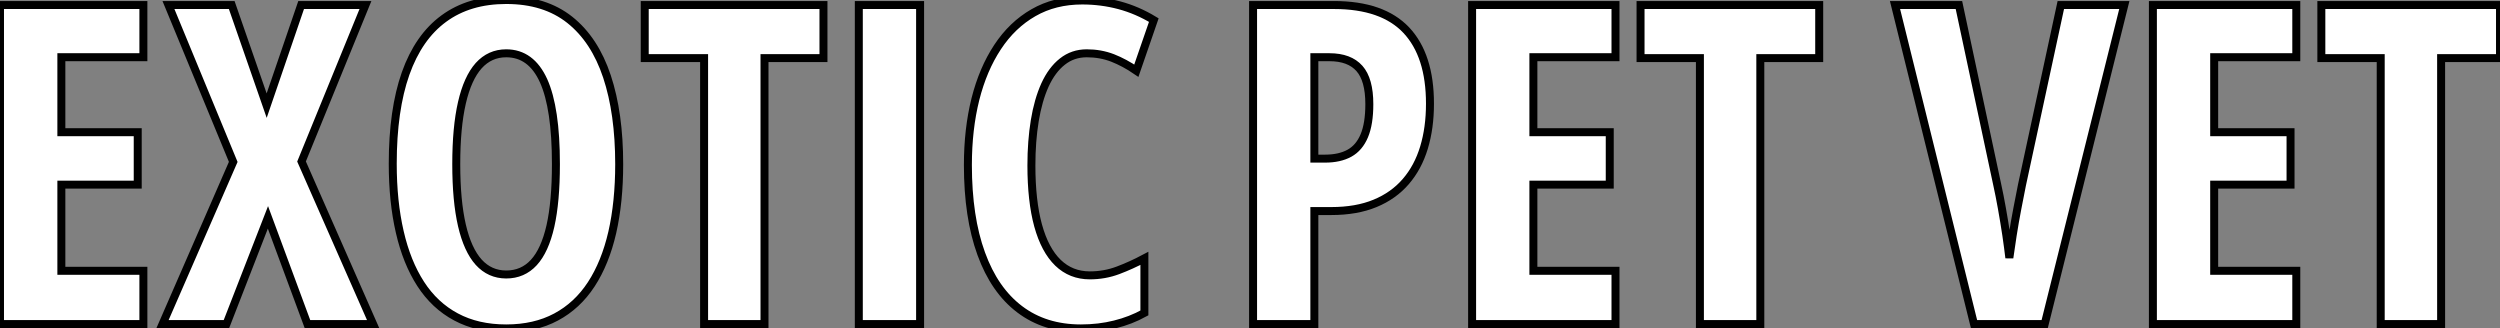 <?xml version="1.0" standalone="no"?>
<svg xmlns="http://www.w3.org/2000/svg" viewBox="3.58 -40.61 313.31 41.16"><rect x="3.58" y="-40.61" width="313.31" height="41.16" fill="#808080" stroke="none"/><path d="M21.55-6.67L21.55 0L3.58 0L3.58-39.98L21.55-39.98L21.55-33.44L11.27-33.44L11.27-24.04L20.84-24.04L20.84-17.47L11.27-17.47L11.27-6.67L21.55-6.67ZM41.37-20.37L50.34 0L42.11 0L37.16-13.37L31.96 0L23.95 0L32.81-20.32L24.69-39.98L32.62-39.98L37.00-27.37L41.32-39.98L49.38-39.98L41.37-20.37ZM81.18-20.04L81.18-20.04Q81.18-15.29 80.31-11.47Q79.43-7.66 77.68-4.98Q75.93-2.30 73.27-0.88Q70.60 0.55 67.02 0.55L67.02 0.55Q63.41 0.55 60.73-0.89Q58.05-2.32 56.30-5.03Q54.55-7.74 53.68-11.54Q52.80-15.34 52.80-20.10L52.80-20.10Q52.80-26.82 54.41-31.39Q56.03-35.96 59.20-38.28Q62.37-40.61 67.02-40.61L67.02-40.61Q71.86-40.61 74.99-38.12Q78.12-35.63 79.65-31.02Q81.18-26.41 81.18-20.04ZM60.76-20.04L60.76-20.04Q60.76-15.45 61.47-12.37Q62.18-9.30 63.57-7.75Q64.97-6.21 67.02-6.21L67.02-6.21Q69.10-6.21 70.48-7.71Q71.86-9.21 72.56-12.28Q73.25-15.34 73.25-20.04L73.25-20.04Q73.25-27.07 71.70-30.50Q70.14-33.93 67.02-33.93L67.02-33.93Q64.97-33.93 63.57-32.38Q62.18-30.82 61.47-27.73Q60.76-24.64 60.76-20.04ZM99.39-33.33L99.39 0L91.82 0L91.82-33.33L84.38-33.33L84.38-39.98L106.78-39.98L106.78-33.33L99.39-33.33ZM118.89 0L111.21 0L111.21-39.98L118.89-39.98L118.89 0ZM139.78-33.93L139.78-33.93Q138.03-33.93 136.72-32.89Q135.41-31.86 134.54-29.96Q133.68-28.05 133.26-25.48Q132.84-22.91 132.84-19.88L132.84-19.88Q132.84-15.42 133.68-12.35Q134.53-9.27 136.17-7.68Q137.81-6.10 140.16-6.10L140.16-6.10Q142.02-6.10 143.69-6.73Q145.36-7.36 147-8.23L147-8.23L147-1.39Q145.28-0.44 143.29 0.05Q141.31 0.55 139.04 0.55L139.04 0.55Q134.53 0.55 131.37-1.85Q128.21-4.24 126.55-8.82Q124.88-13.40 124.88-19.93L124.88-19.93Q124.88-24.42 125.82-28.18Q126.77-31.94 128.60-34.71Q130.43-37.49 133.10-39.02Q135.76-40.55 139.21-40.55L139.21-40.55Q141.61-40.55 143.86-39.95Q146.10-39.35 148.18-38.09L148.18-38.09L145.99-31.75Q144.51-32.76 143.01-33.35Q141.50-33.93 139.78-33.93Z" fill="white" stroke="black" transform="scale(1,1)"/><path d="M160.62-39.98L170.76-39.98Q176.86-39.98 179.83-36.82Q182.79-33.66 182.79-27.62L182.79-27.62Q182.79-24.58 182.04-22.11Q181.29-19.63 179.76-17.86Q178.23-16.08 175.90-15.12Q173.58-14.16 170.41-14.16L170.41-14.16L168.30-14.16L168.30 0L160.62 0L160.62-39.98ZM170.19-33.44L170.19-33.44L168.30-33.44L168.30-20.73L169.64-20.73Q171.47-20.73 172.70-21.41Q173.93-22.09 174.56-23.60Q175.19-25.10 175.19-27.56L175.19-27.56Q175.19-30.63 173.95-32.03Q172.70-33.44 170.19-33.44ZM206.04-6.67L206.04 0L188.07 0L188.07-39.98L206.04-39.98L206.04-33.44L195.75-33.44L195.75-24.04L205.32-24.04L205.32-17.47L195.75-17.47L195.75-6.67L206.04-6.67ZM224.19-33.33L224.19 0L216.62 0L216.62-33.33L209.18-33.33L209.18-39.98L231.57-39.98L231.57-33.33L224.19-33.33Z" fill="white" stroke="black" transform="scale(1,1)"/><path d="M261.85-39.98L269.81-39.98L259.83 0L250.97 0L241.07-39.98L249.08-39.98L253.89-17.42Q254.17-16.16 254.47-14.48Q254.77-12.80 255.02-11.14Q255.26-9.49 255.40-8.29L255.40-8.29Q255.56-9.49 255.82-11.14Q256.08-12.80 256.40-14.46Q256.71-16.13 256.98-17.42L256.98-17.42L261.85-39.98ZM291.36-6.67L291.36 0L273.39 0L273.39-39.98L291.36-39.98L291.36-33.44L281.07-33.44L281.07-24.04L290.64-24.04L290.64-17.47L281.07-17.47L281.07-6.67L291.36-6.67ZM309.51-33.33L309.51 0L301.94 0L301.94-33.33L294.50-33.33L294.50-39.98L316.89-39.98L316.89-33.33L309.51-33.33Z" fill="white" stroke="black" transform="scale(1,1)"/></svg>